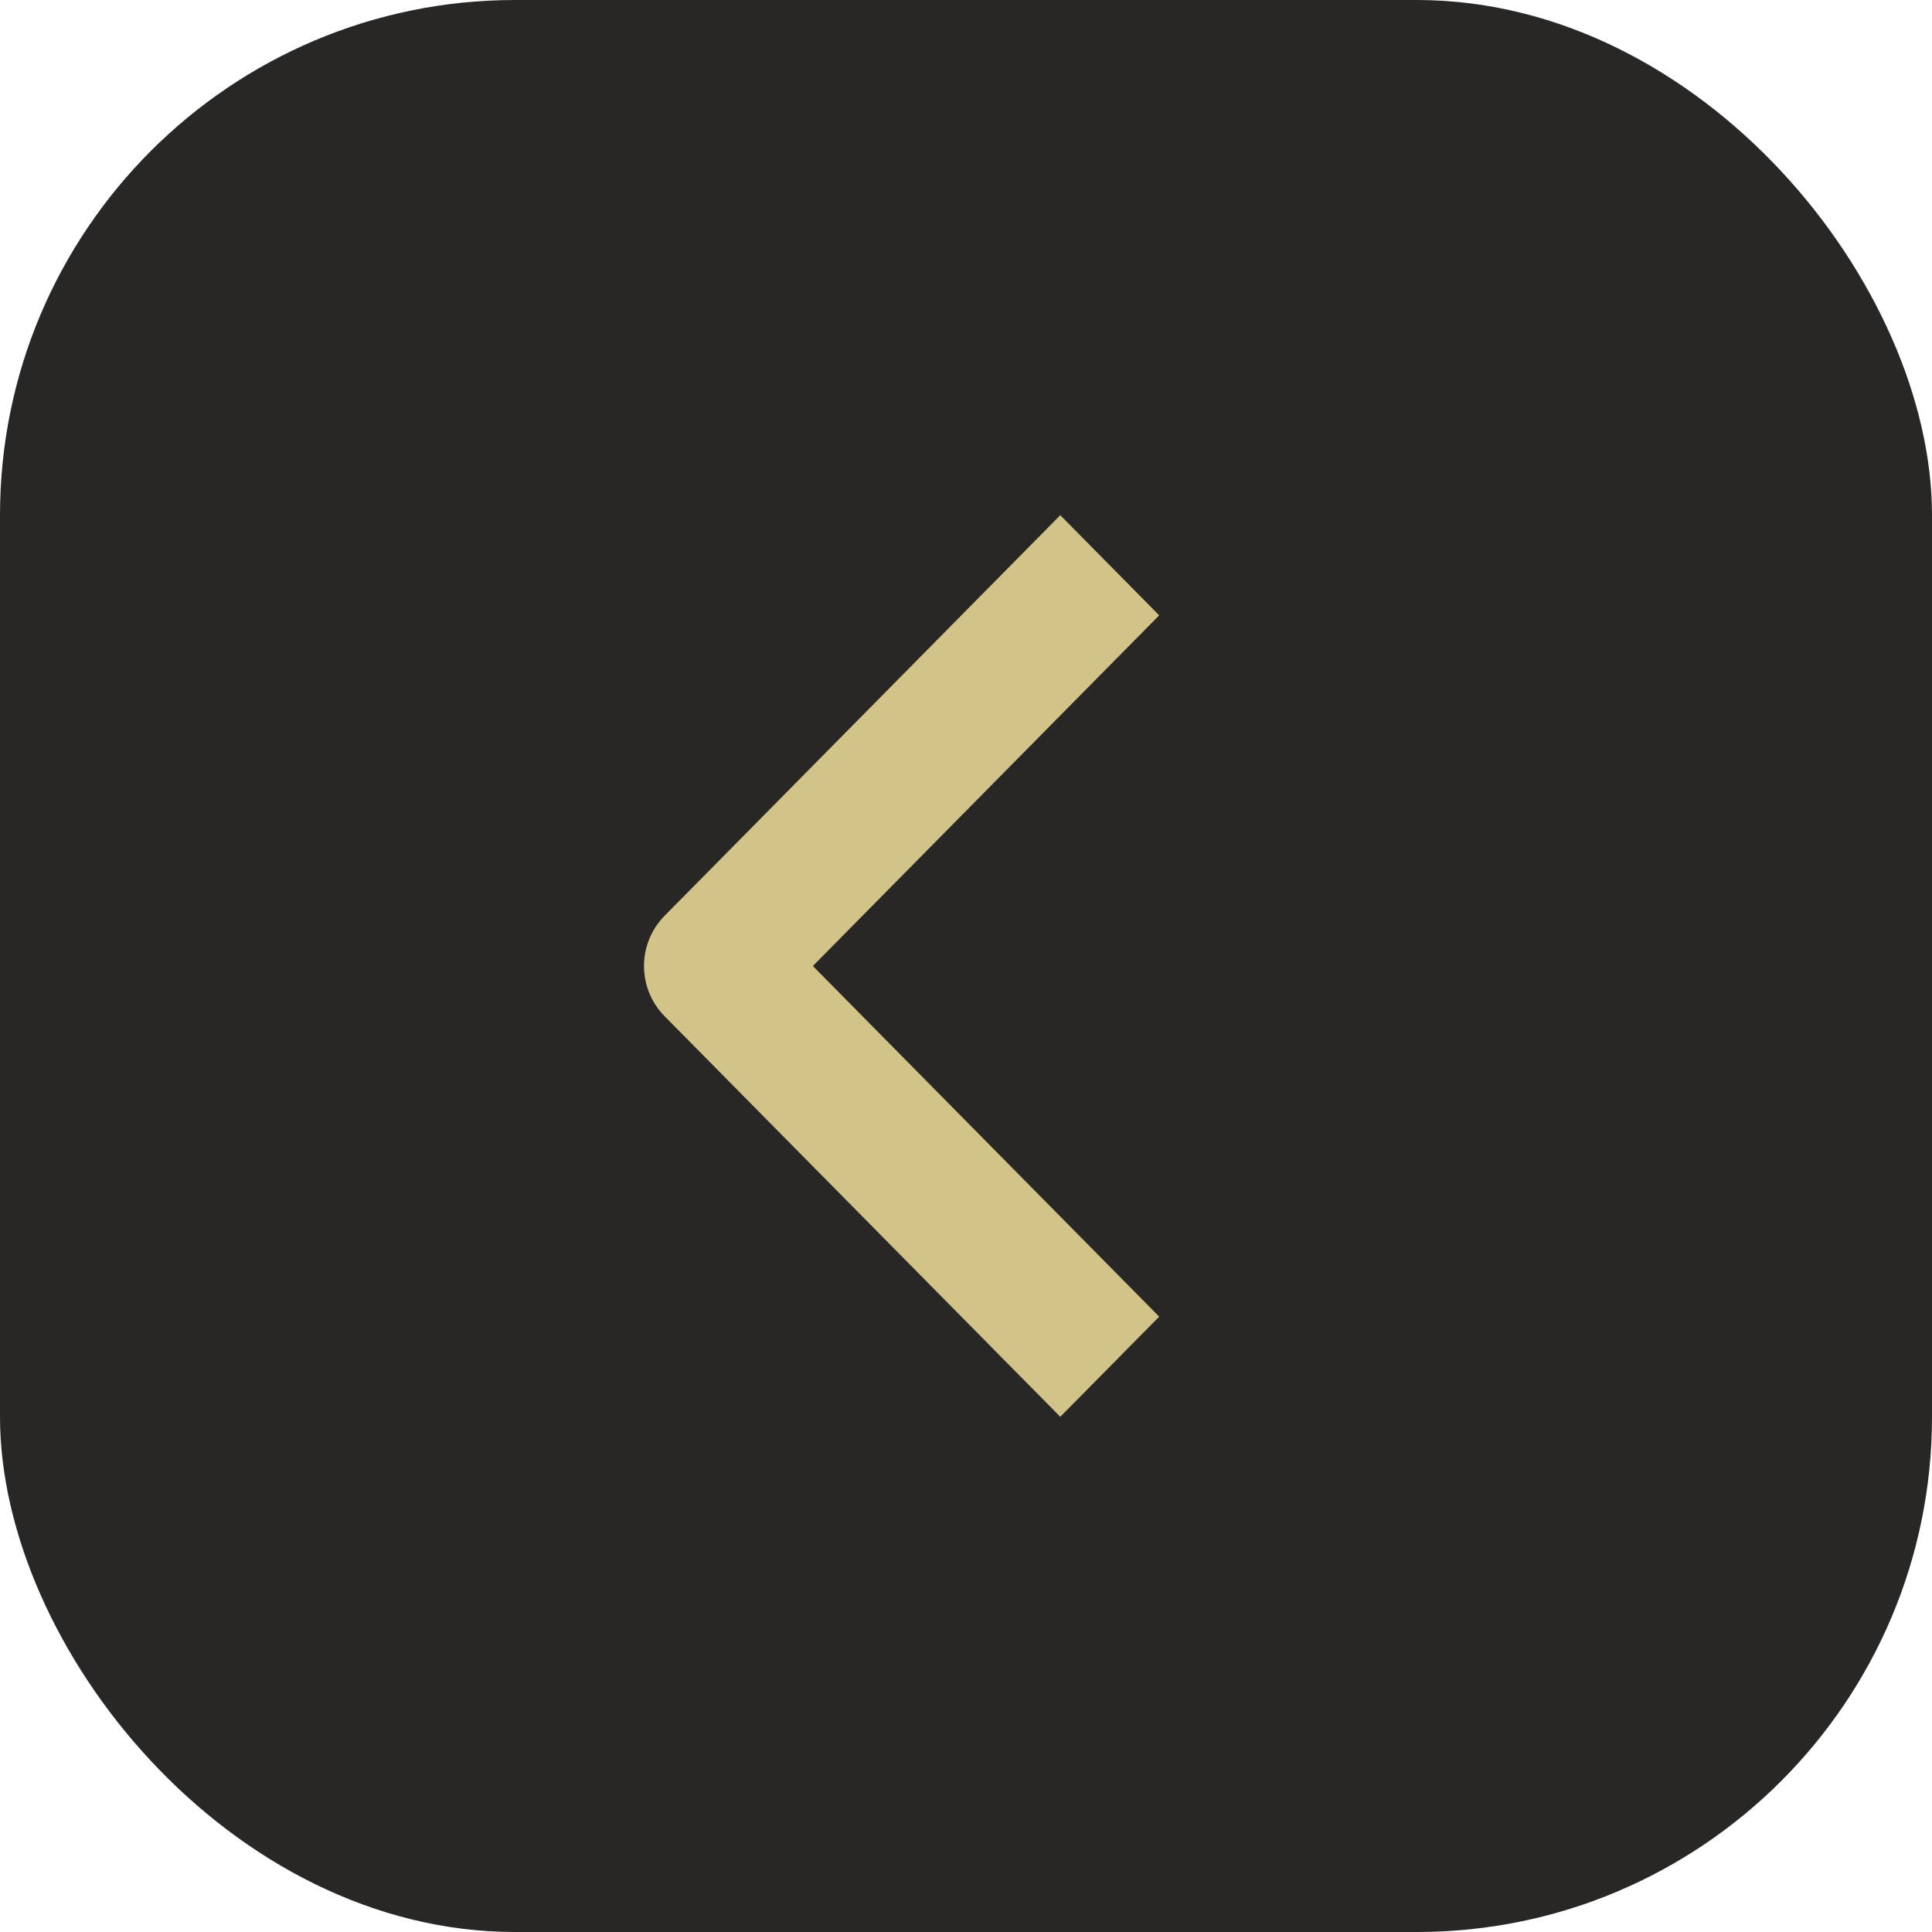 <?xml version="1.0" encoding="UTF-8"?> <svg xmlns="http://www.w3.org/2000/svg" width="30" height="30" viewBox="0 0 30 30" fill="none"><rect width="30" height="30" rx="8" fill="#282725"></rect><path fill-rule="evenodd" clip-rule="evenodd" d="M10.318 14.222L16.464 8L18 9.555L12.622 15L18 20.445L16.464 22L10.318 15.778C10.114 15.571 10 15.292 10 15C10 14.708 10.114 14.429 10.318 14.222Z" fill="#D2C488"></path></svg> 